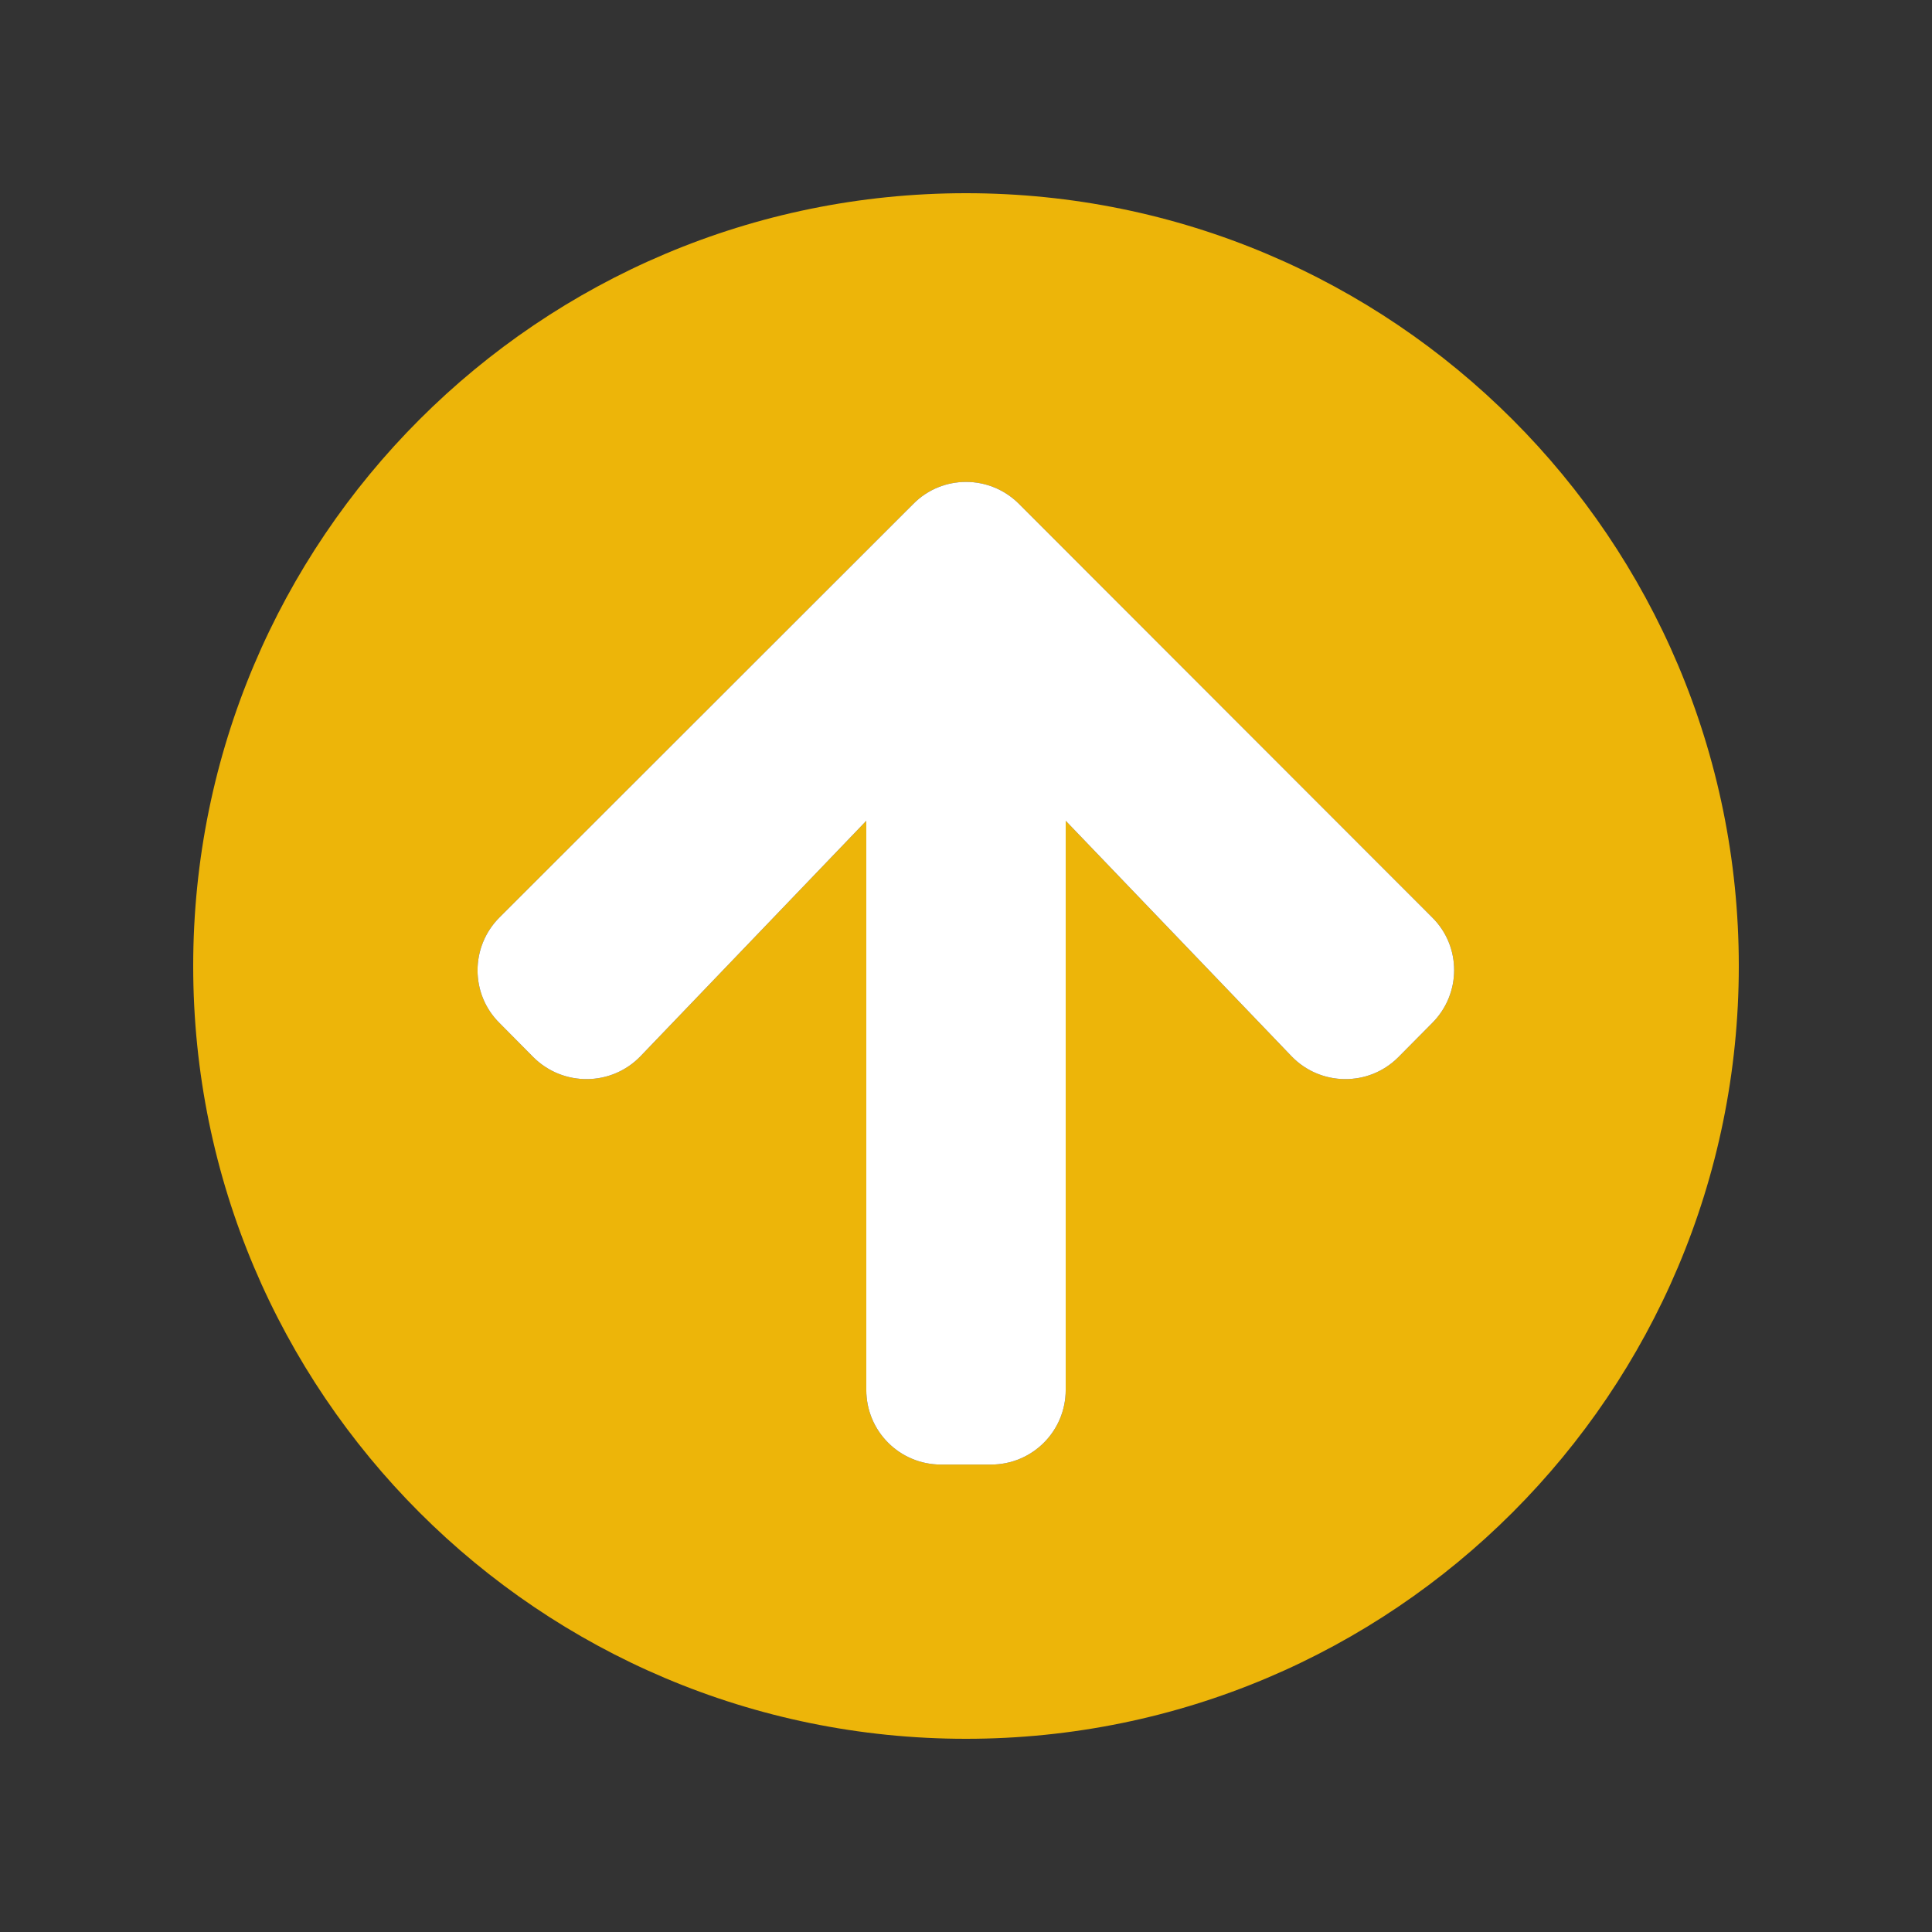 <?xml version="1.0" encoding="UTF-8" standalone="no"?>
<svg xmlns:inkscape="http://www.inkscape.org/namespaces/inkscape" xmlns:sodipodi="http://sodipodi.sourceforge.net/DTD/sodipodi-0.dtd" xmlns="http://www.w3.org/2000/svg" xmlns:svg="http://www.w3.org/2000/svg" width="100" height="100" viewBox="0 0 100 100" fill="none" id="svg6" sodipodi:docname="top.svg" inkscape:version="1.1.1 (3bf5ae0d25, 2021-09-20)">
  <rect x="0" y="0" width="100" height="100" fill="#333333" stroke="none"/>
  <defs id="defs10"></defs>
  <path d="M10 50C10 27.903 27.903 10 50 10C72.097 10 90 27.903 90 50C90 72.097 72.097 90 50 90C27.903 90 10 72.097 10 50ZM33.161 54.661L44.839 42.484L44.839 71.936C44.839 74.081 46.565 75.806 48.71 75.806L51.29 75.806C53.435 75.806 55.161 74.081 55.161 71.936L55.161 42.484L66.839 54.661C68.339 56.226 70.839 56.258 72.371 54.726L74.129 52.952C75.645 51.435 75.645 48.984 74.129 47.484L52.742 26.081C51.226 24.564 48.774 24.564 47.274 26.081L25.855 47.484C24.339 49 24.339 51.452 25.855 52.952L27.613 54.726C29.161 56.258 31.661 56.226 33.161 54.661Z" fill="#EDB509" id="path2" style="fill:#edb509;fill-opacity:1"></path>
  <path d="M33.161 54.661L44.839 42.484L44.839 71.936C44.839 74.081 46.565 75.806 48.71 75.806L51.29 75.806C53.435 75.806 55.161 74.081 55.161 71.936L55.161 42.484L66.839 54.661C68.339 56.226 70.839 56.258 72.371 54.726L74.129 52.952C75.645 51.435 75.645 48.984 74.129 47.484L52.742 26.081C51.226 24.564 48.774 24.564 47.274 26.081L25.855 47.484C24.339 49 24.339 51.452 25.855 52.952L27.613 54.726C29.161 56.258 31.661 56.226 33.161 54.661Z" fill="white" id="path4"></path>
</svg>
